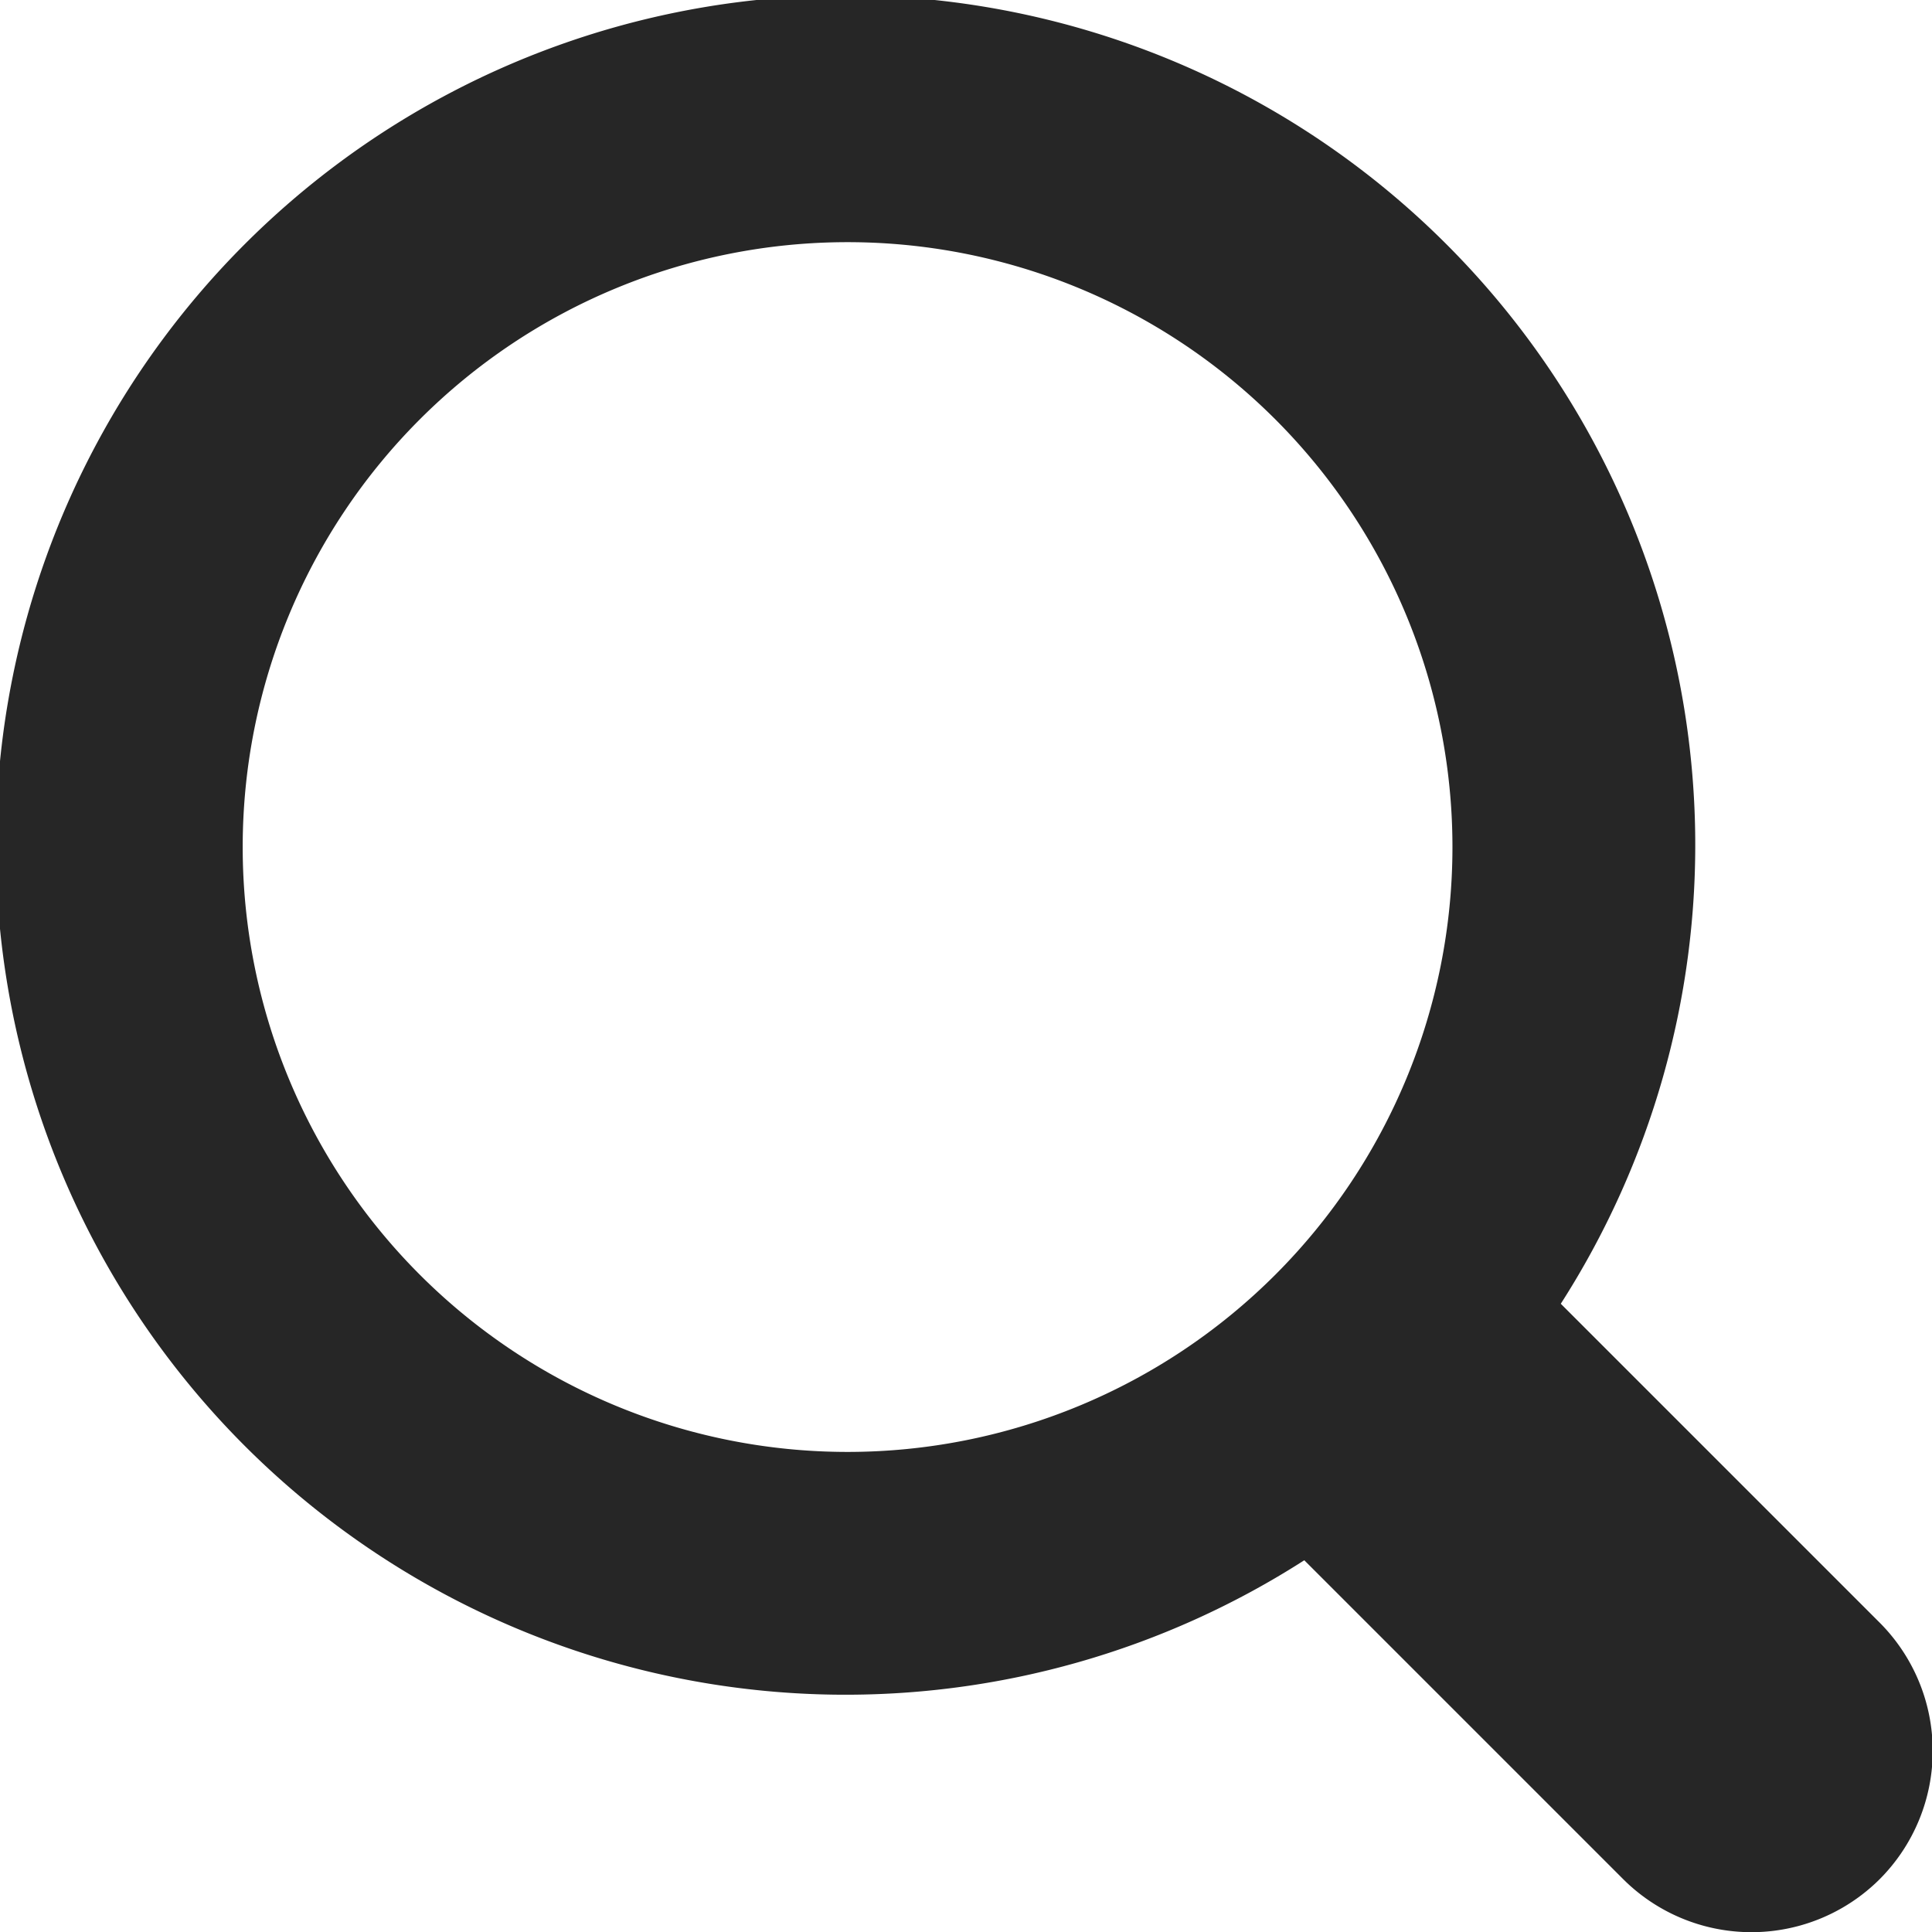 <svg id="Vrstva_1" data-name="Vrstva 1" xmlns="http://www.w3.org/2000/svg" viewBox="0 0 36.38 36.38"><defs><style>.cls-1{fill:#262626;}</style></defs><title>search</title><path class="cls-1" d="M315,437.54a3.42,3.42,0,0,1-4.84,0l-6-6a16,16,0,1,1,4.83-4.83l6,6A3.42,3.42,0,0,1,315,437.54Zm-19.44-30.82a11.39,11.39,0,1,0,11.39,11.39A11.39,11.39,0,0,0,295.54,406.72Z" transform="translate(-279.6 -402.16)"/></svg>